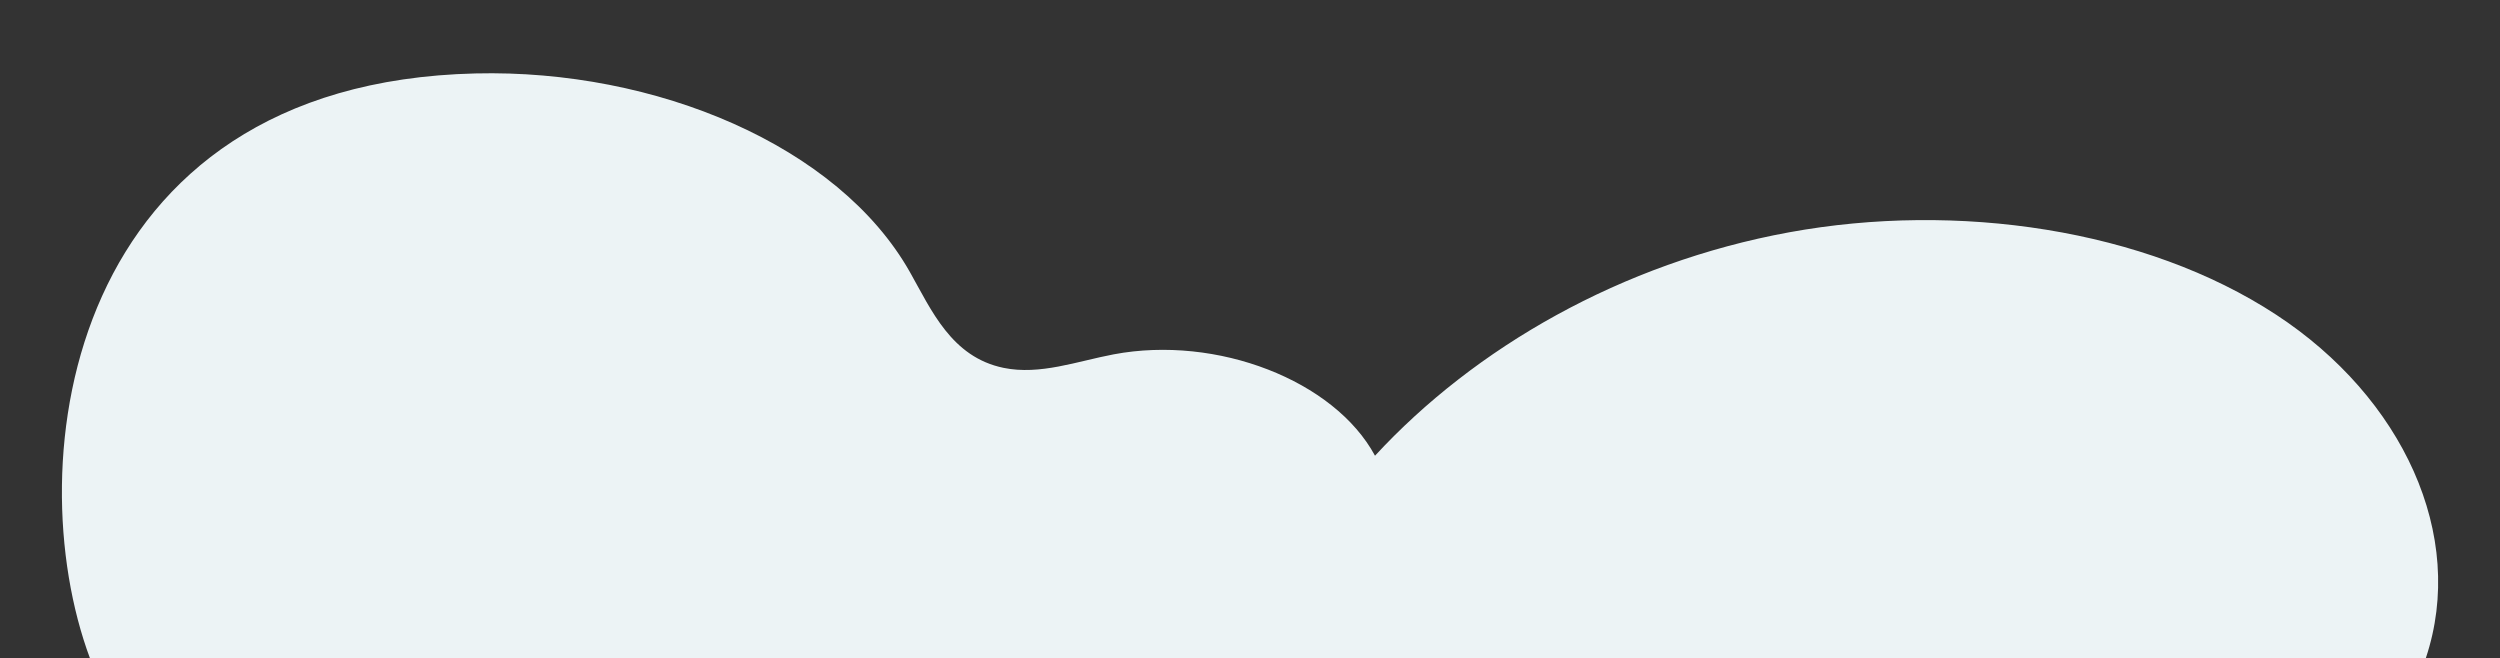 <?xml version="1.0" encoding="UTF-8"?> <svg xmlns="http://www.w3.org/2000/svg" id="Calque_1" data-name="Calque 1" version="1.1" viewBox="0 0 1440 379.1"><rect x="0" y="0" width="1440" height="379.1" fill="#333333" stroke="none"/><defs><style> .cls-1 { fill: #ecf3f5; stroke-width: 0px; } </style></defs><path class="cls-1" d="M1397.3,379.1H51.8C9.8,266.2,38.5,47.9,273.9,42.3c103.8-2.5,209,41.5,250.2,114.4,12.4,21.9,23.9,49,54,55.2,20.9,4.3,42.3-3.8,63.4-7.8,59.5-11.2,127.1,15,150.5,58.4,57.4-62.2,141.9-111,238.6-128.7,96.7-17.7,205-2,280.5,47.5,72.7,47.6,109.8,127,86.2,197.7h0Z"></path></svg> 